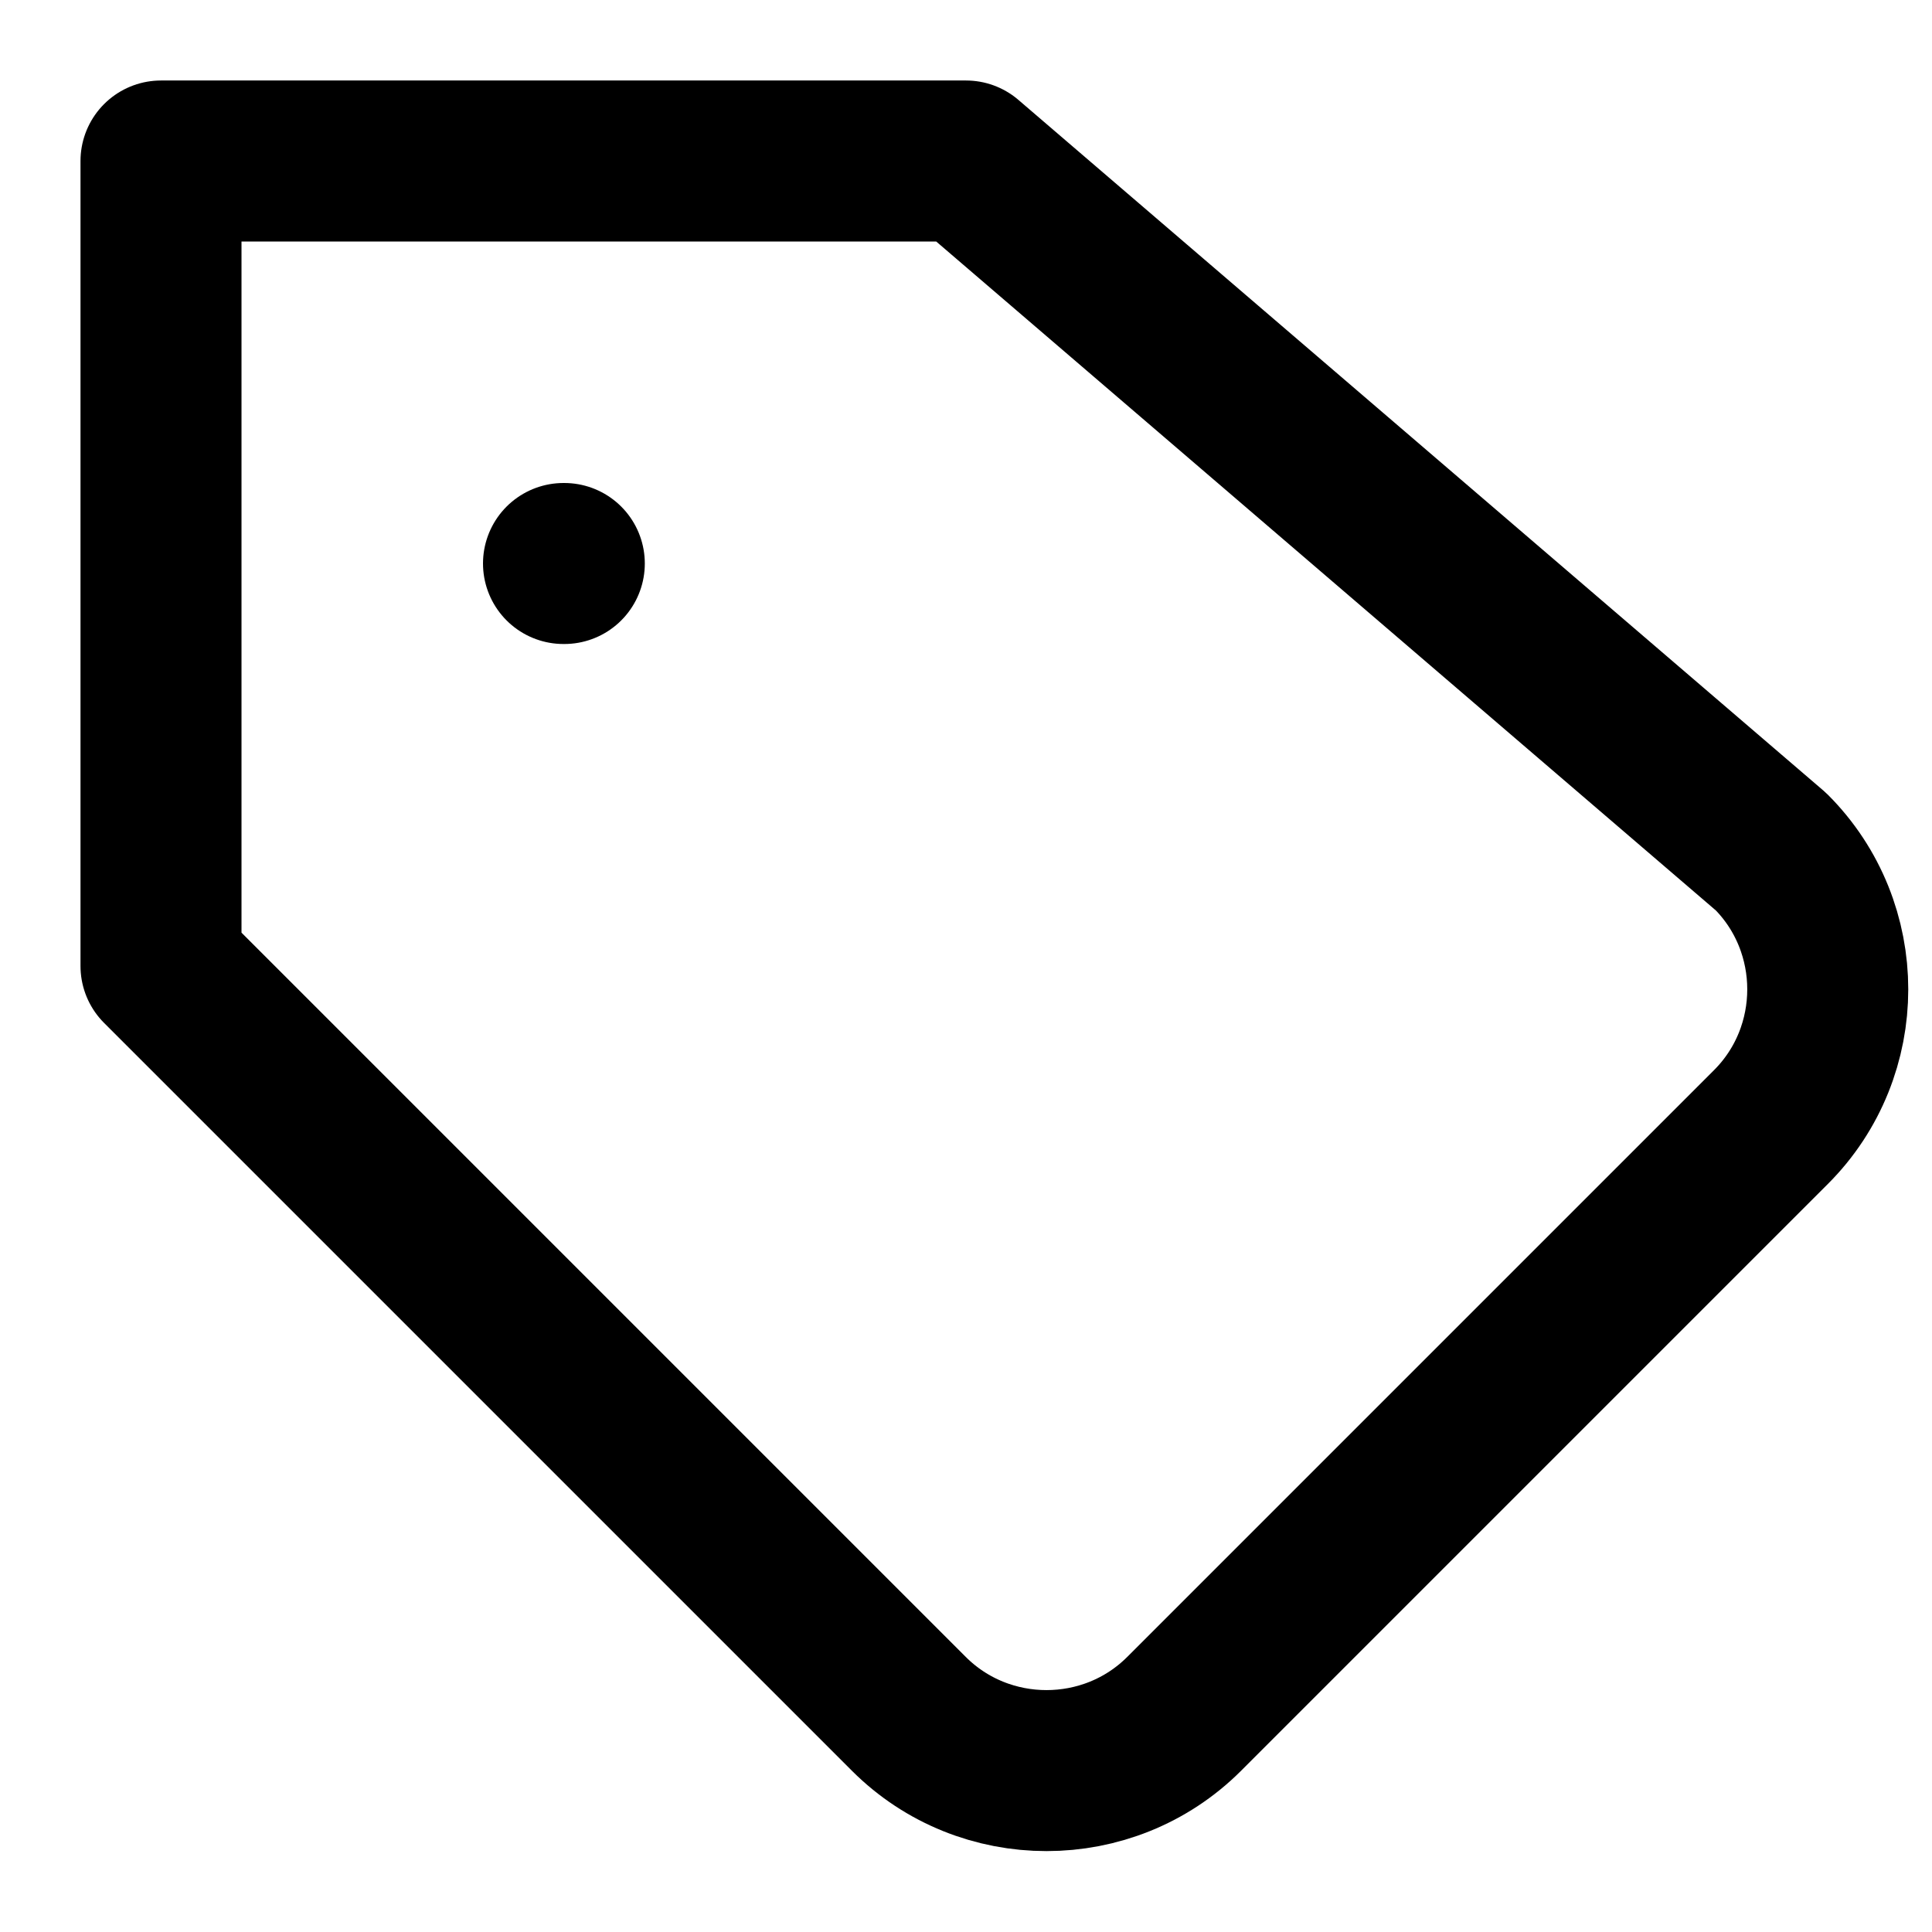 <svg xmlns="http://www.w3.org/2000/svg" width="32" height="32" viewBox="0 0 24 24" fill="none" stroke="currentColor" stroke-width="2" stroke-linecap="round" stroke-linejoin="round">
  <path d="M12 2H2v10l9.29 9.29c.94.94 2.48.94 3.42 0l7.29-7.29c.94-.94.94-2.48 0-3.42L12 2Z"></path>
  <path d="M7 7h.01"></path>
</svg>